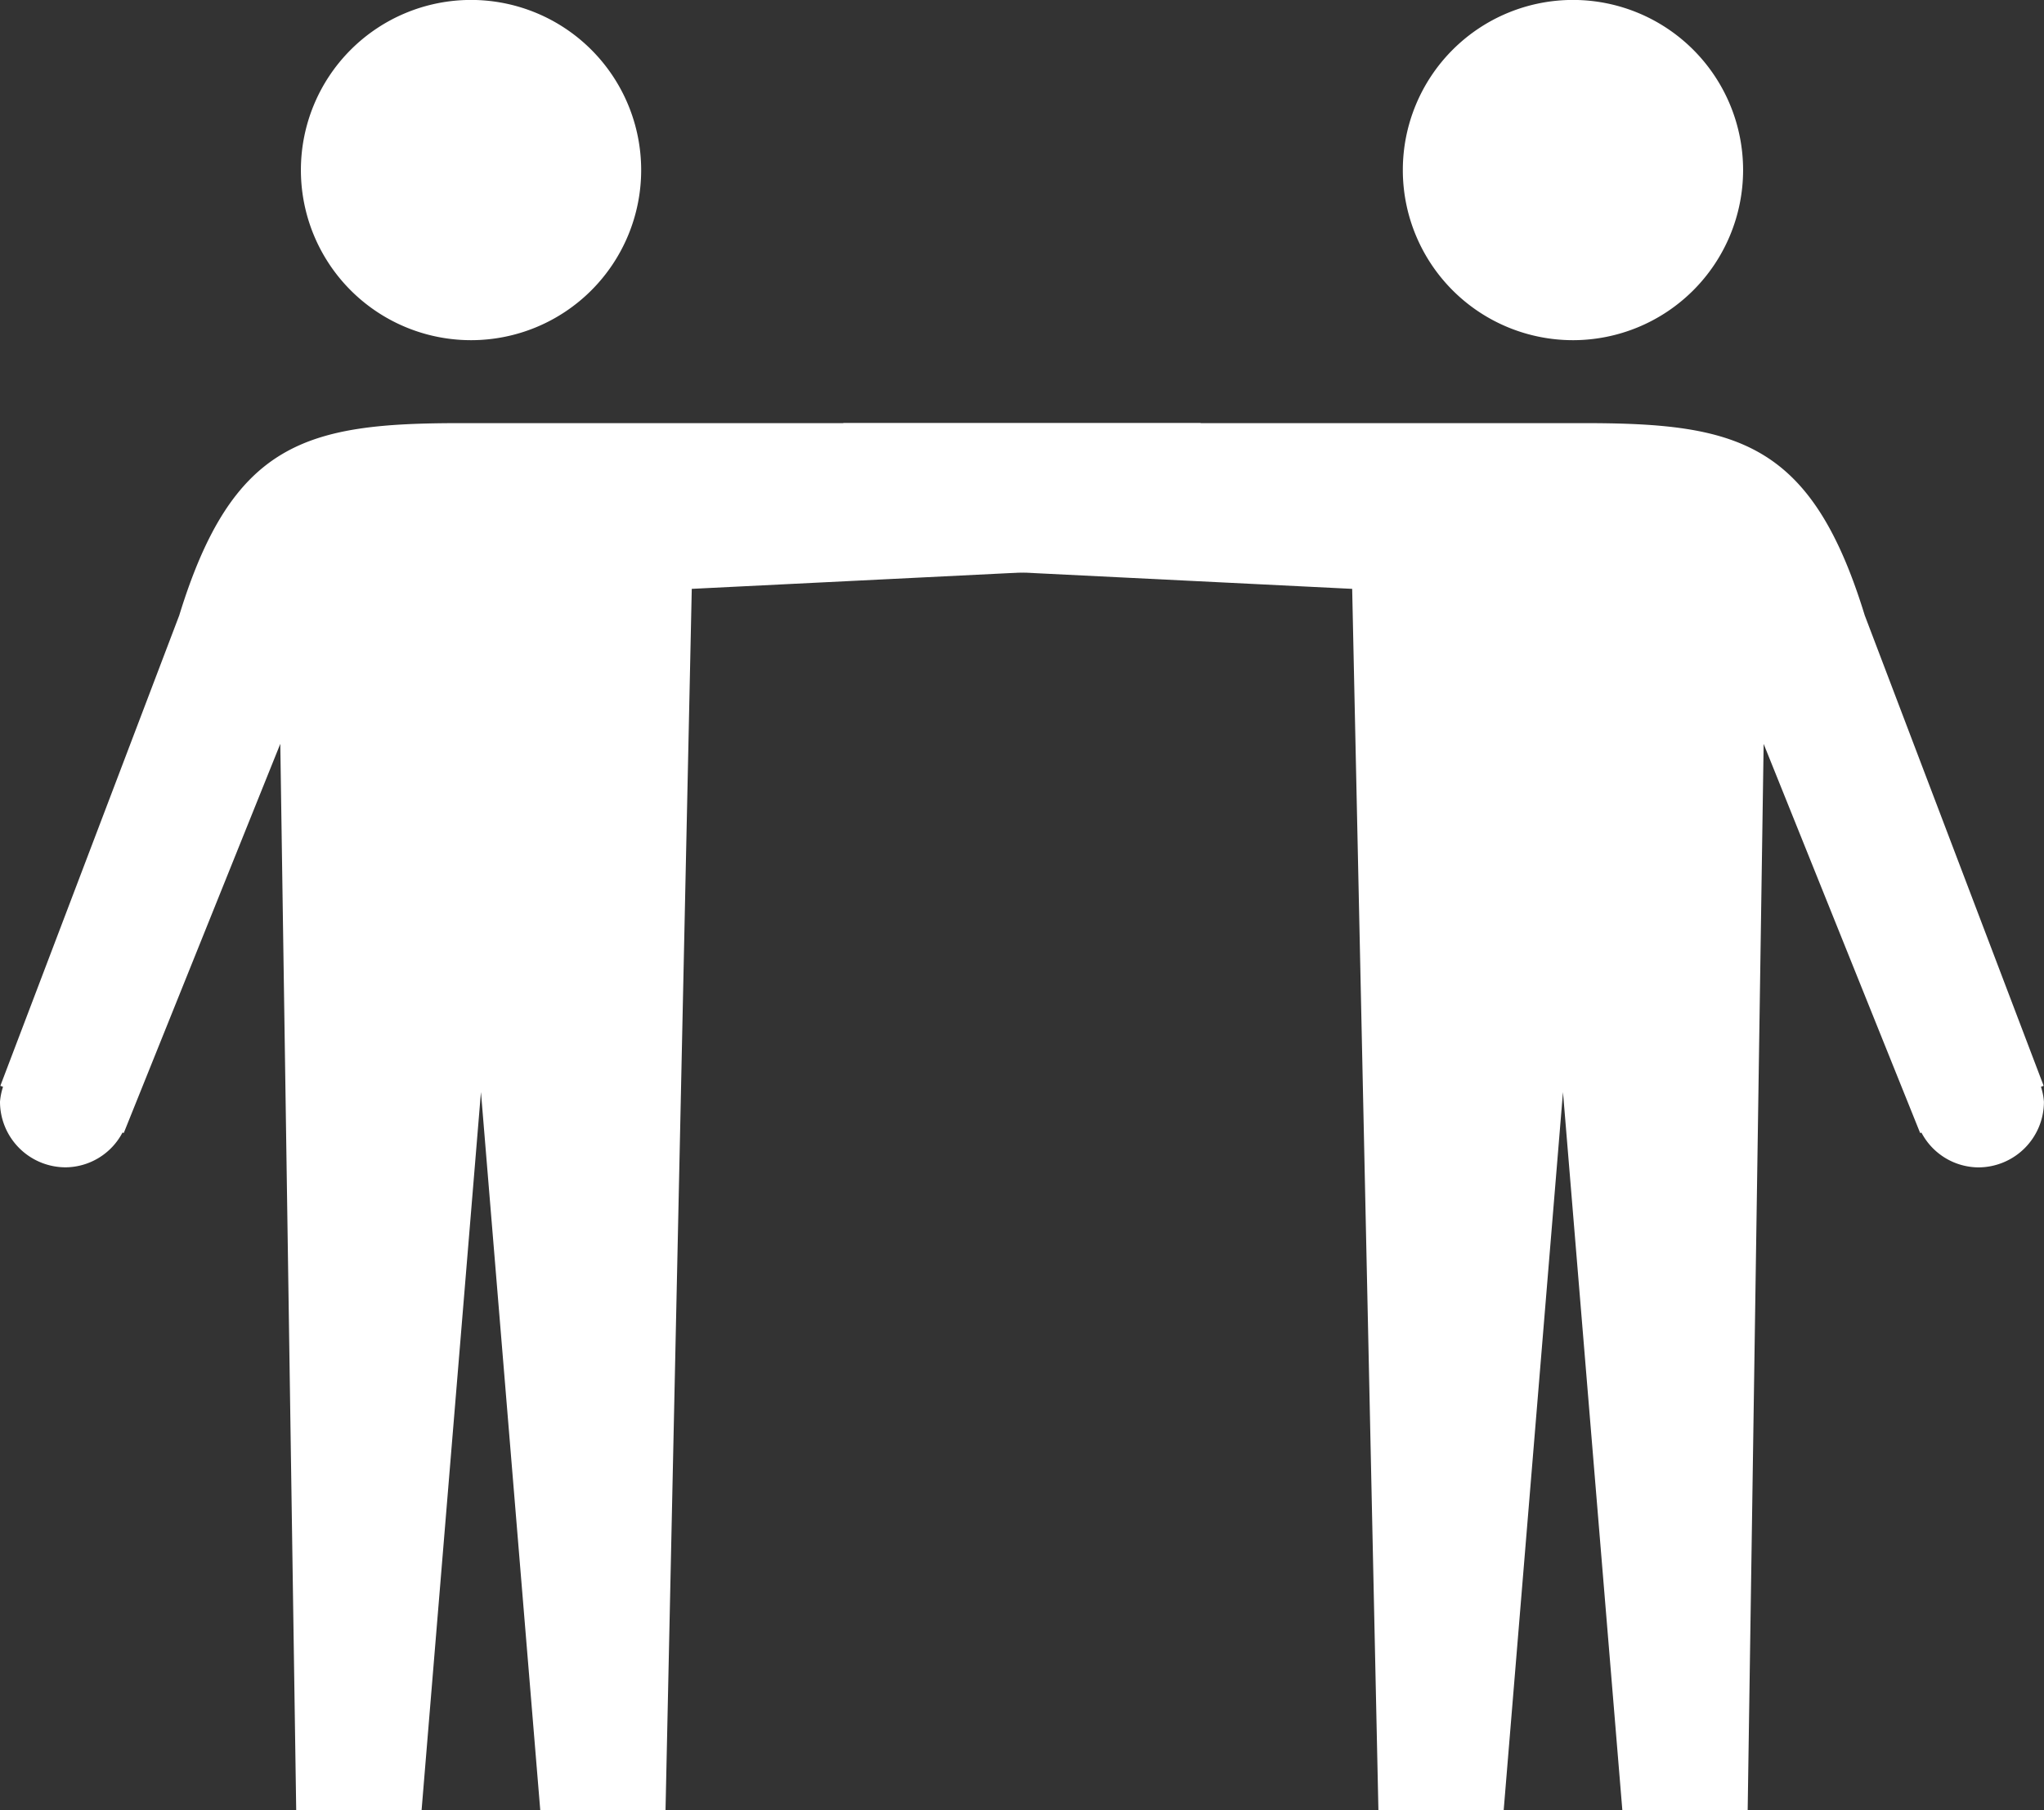 <svg xmlns="http://www.w3.org/2000/svg" width="34.42" height="30.489" viewBox="0 0 34.42 30.489"><rect x="0" y="0" width="34.42" height="30.489" fill="#333333" stroke="none"/><defs><style>.cls-1{fill:#fff;}</style></defs><g id="レイヤー_2" data-name="レイヤー 2"><g id="サイド"><path class="cls-1" d="M7.934,5.729A2.865,2.865,0,1,0,5.067,2.865,2.865,2.865,0,0,0,7.934,5.729Z"/><path class="cls-1" d="M.051,18.303l-.045-.017L3.019,10.362C3.919,7.433,5.171,7.126,7.75,7.126H20.219l.064,2.363-8.634.428L11.207,30.489H9.098l-.999-12.098-1,12.098H4.988L4.72,12.527,2.084,19.081l-.021-.008a1.093,1.093,0,0,1-.958.586A1.106,1.106,0,0,1,0,18.554,1.079,1.079,0,0,1,.051,18.303Z"/><path class="cls-1" d="M29.353,2.865a2.865,2.865,0,1,0-2.866,2.864A2.866,2.866,0,0,0,29.353,2.865Z"/><path class="cls-1" d="M34.369,18.303l.045-.017L31.401,10.362c-.9-2.929-2.152-3.236-4.731-3.236H14.201l-.065,2.363,8.634.428.442,20.573h2.109l.999-12.098,1,12.098h2.11l.269-17.962,2.636,6.554.021-.008a1.093,1.093,0,0,0,.958.586,1.106,1.106,0,0,0,1.105-1.104A1.078,1.078,0,0,0,34.369,18.303Z"/></g></g></svg>